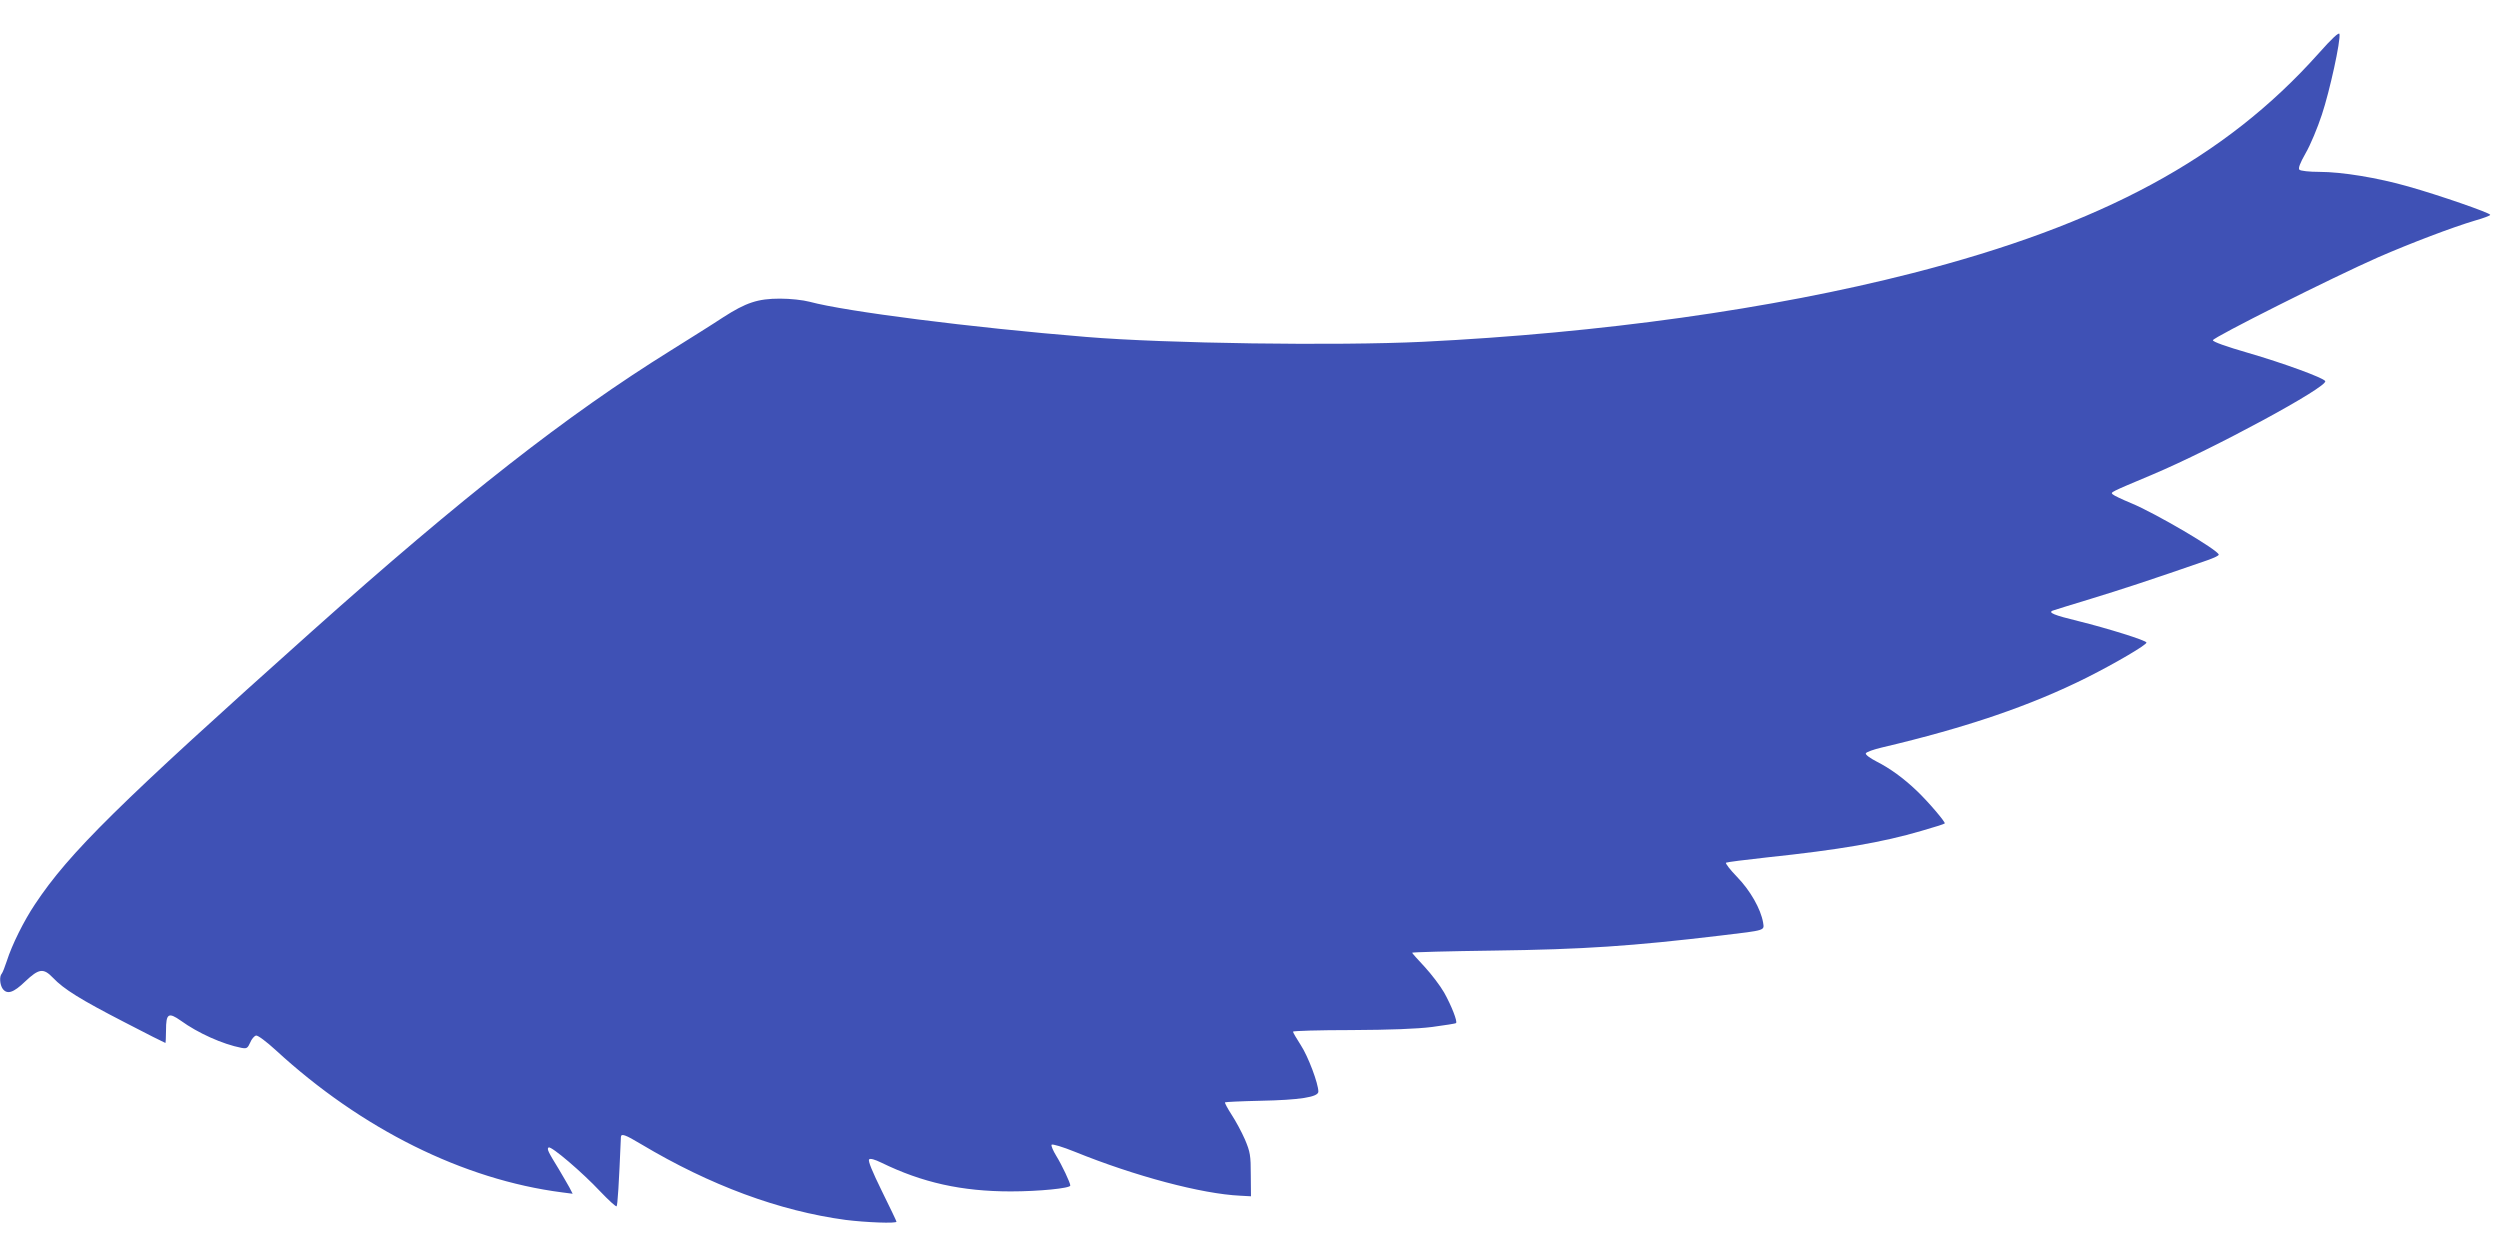 <?xml version="1.0" standalone="no"?>
<!DOCTYPE svg PUBLIC "-//W3C//DTD SVG 20010904//EN"
 "http://www.w3.org/TR/2001/REC-SVG-20010904/DTD/svg10.dtd">
<svg version="1.0" xmlns="http://www.w3.org/2000/svg"
 width="1280pt" height="640pt" viewBox="0 0 1280 640"
 preserveAspectRatio="xMidYMid meet">
<g transform="translate(0,640) scale(0.1,-0.1)"
fill="#3f51b5" stroke="none">
<path d="M11870 6125 c-478 -535 -1107 -875 -2080 -1124 -719 -184 -1594 -306
-2505 -351 -439 -21 -1317 -9 -1725 25 -587 48 -1230 130 -1415 180 -34 9 -99
16 -151 16 -114 0 -174 -20 -292 -96 -48 -32 -168 -107 -267 -169 -535 -333
-1063 -746 -1840 -1440 -989 -884 -1241 -1132 -1416 -1396 -57 -85 -118 -208
-144 -290 -10 -30 -21 -59 -26 -65 -13 -14 -10 -57 5 -78 23 -30 55 -20 115
38 70 66 93 70 142 19 56 -59 142 -112 363 -226 115 -60 211 -108 213 -108 1
0 3 29 3 64 0 87 12 95 76 50 87 -63 213 -120 310 -139 27 -5 32 -2 45 27 7
18 21 34 30 36 9 2 53 -31 100 -74 440 -405 962 -664 1467 -729 l54 -7 -17 33
c-10 17 -34 60 -54 93 -56 91 -62 104 -52 111 14 8 172 -127 264 -225 43 -45
81 -80 84 -76 5 4 12 114 22 354 1 20 20 14 105 -37 352 -210 705 -341 1046
-387 104 -13 260 -19 260 -9 0 3 -34 74 -75 157 -49 100 -72 155 -65 162 6 6
28 0 63 -17 209 -102 411 -147 662 -147 144 0 305 16 305 30 0 14 -43 105 -72
152 -16 26 -27 52 -24 57 4 5 57 -11 119 -36 308 -125 651 -216 847 -225 l55
-3 -1 110 c0 99 -3 117 -30 181 -17 39 -48 96 -69 128 -20 31 -35 59 -33 62 3
2 83 6 179 8 205 4 299 19 299 47 0 41 -52 180 -90 238 -22 34 -40 65 -40 69
0 4 134 8 298 8 200 1 336 6 415 16 65 9 120 17 122 20 8 8 -23 88 -61 156
-20 35 -65 94 -100 132 -35 37 -64 70 -64 72 0 3 188 8 418 11 459 6 709 23
1162 77 235 28 223 25 217 67 -12 69 -65 163 -133 233 -36 37 -61 70 -57 73 5
3 99 15 209 27 370 39 592 77 792 136 63 18 117 35 119 38 6 5 -85 112 -143
167 -68 65 -137 115 -206 150 -33 17 -58 35 -55 42 2 6 39 20 83 30 433 102
761 214 1049 358 149 75 305 167 305 179 0 11 -200 73 -349 110 -124 30 -158
44 -130 54 8 3 95 30 194 60 154 47 307 97 598 198 31 11 57 23 57 28 0 22
-325 213 -449 264 -46 19 -88 39 -94 45 -11 11 -18 8 203 101 311 131 903 451
885 479 -10 17 -212 91 -394 144 -114 33 -181 57 -181 65 0 14 613 322 847
425 168 73 381 154 496 188 42 12 77 25 77 29 0 10 -263 101 -419 145 -158 45
-340 75 -456 75 -51 0 -96 5 -102 11 -7 7 2 32 32 85 24 41 61 130 83 197 40
120 97 380 90 413 -2 11 -38 -22 -108 -101z"/>
</g>
</svg>
